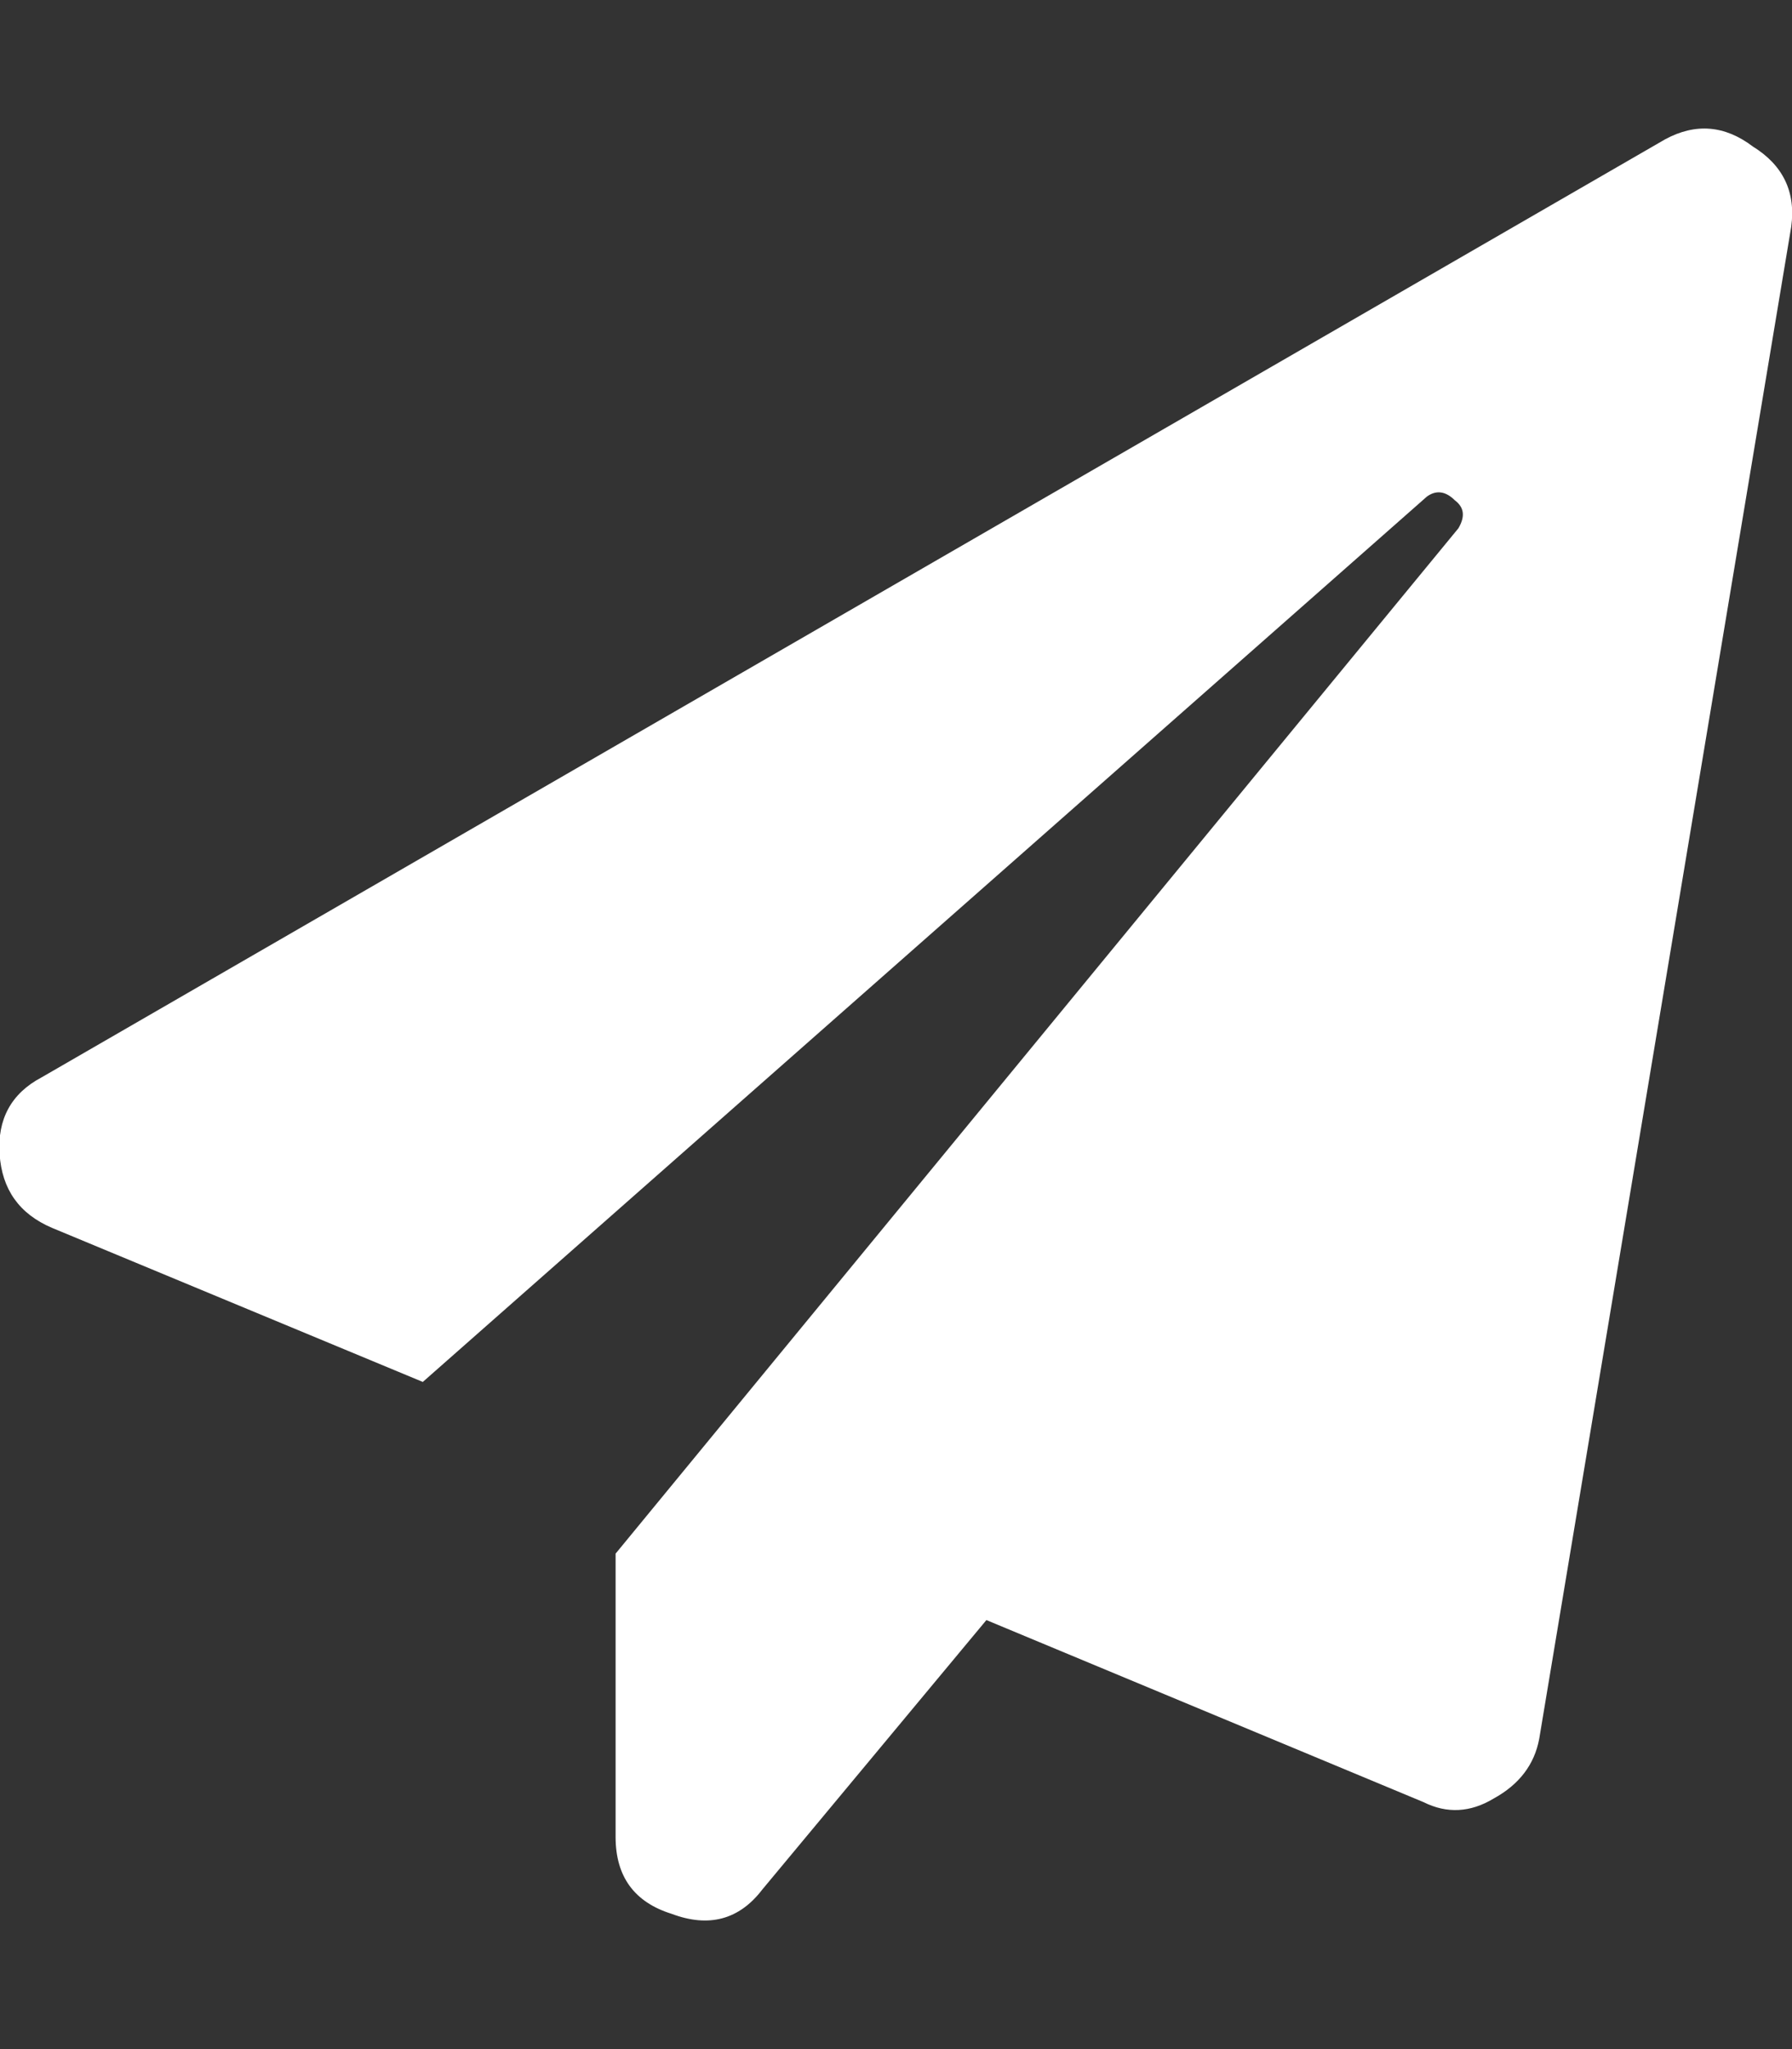 <?xml version="1.0" encoding="utf-8"?>
<!-- Generator: Adobe Illustrator 23.0.1, SVG Export Plug-In . SVG Version: 6.00 Build 0)  -->
<svg version="1.1" id="圖層_1" xmlns="http://www.w3.org/2000/svg" xmlns:xlink="http://www.w3.org/1999/xlink" x="0px" y="0px"
	 viewBox="0 0 448 512" style="enable-background:new 0 0 448 512;" xml:space="preserve">
<rect x="0" y="0" width="448" height="512" fill="#333333" stroke="none"/>
<style type="text/css">
	.st0{fill:#FFFFFF;}
</style>
<title>icon_send</title>
<path class="st0" d="M416.3,34.8c7.6-4.1,14.9-3.5,21.9,1.8c7.6,4.7,10.8,11.4,9.6,20.1l-63,377.8c-1.2,6.4-5,11.4-11.4,14.9
	c-5.8,3.5-11.7,3.8-17.5,0.9l-109.3-45.5l-56,67.3c-5.8,7.6-13.4,9.6-22.7,6.1c-9.3-2.9-14-9.3-14-19.2v-70.8l210.7-256.2
	c1.7-2.9,1.5-5.2-0.9-7c-2.3-2.3-4.7-2.6-7-0.9l-251,221.2l-92.7-38.5c-8.2-3.5-12.5-9.6-13.1-18.4c-0.6-8.7,2.9-15.2,10.5-19.2
	L416.3,34.8z"/>
</svg>
